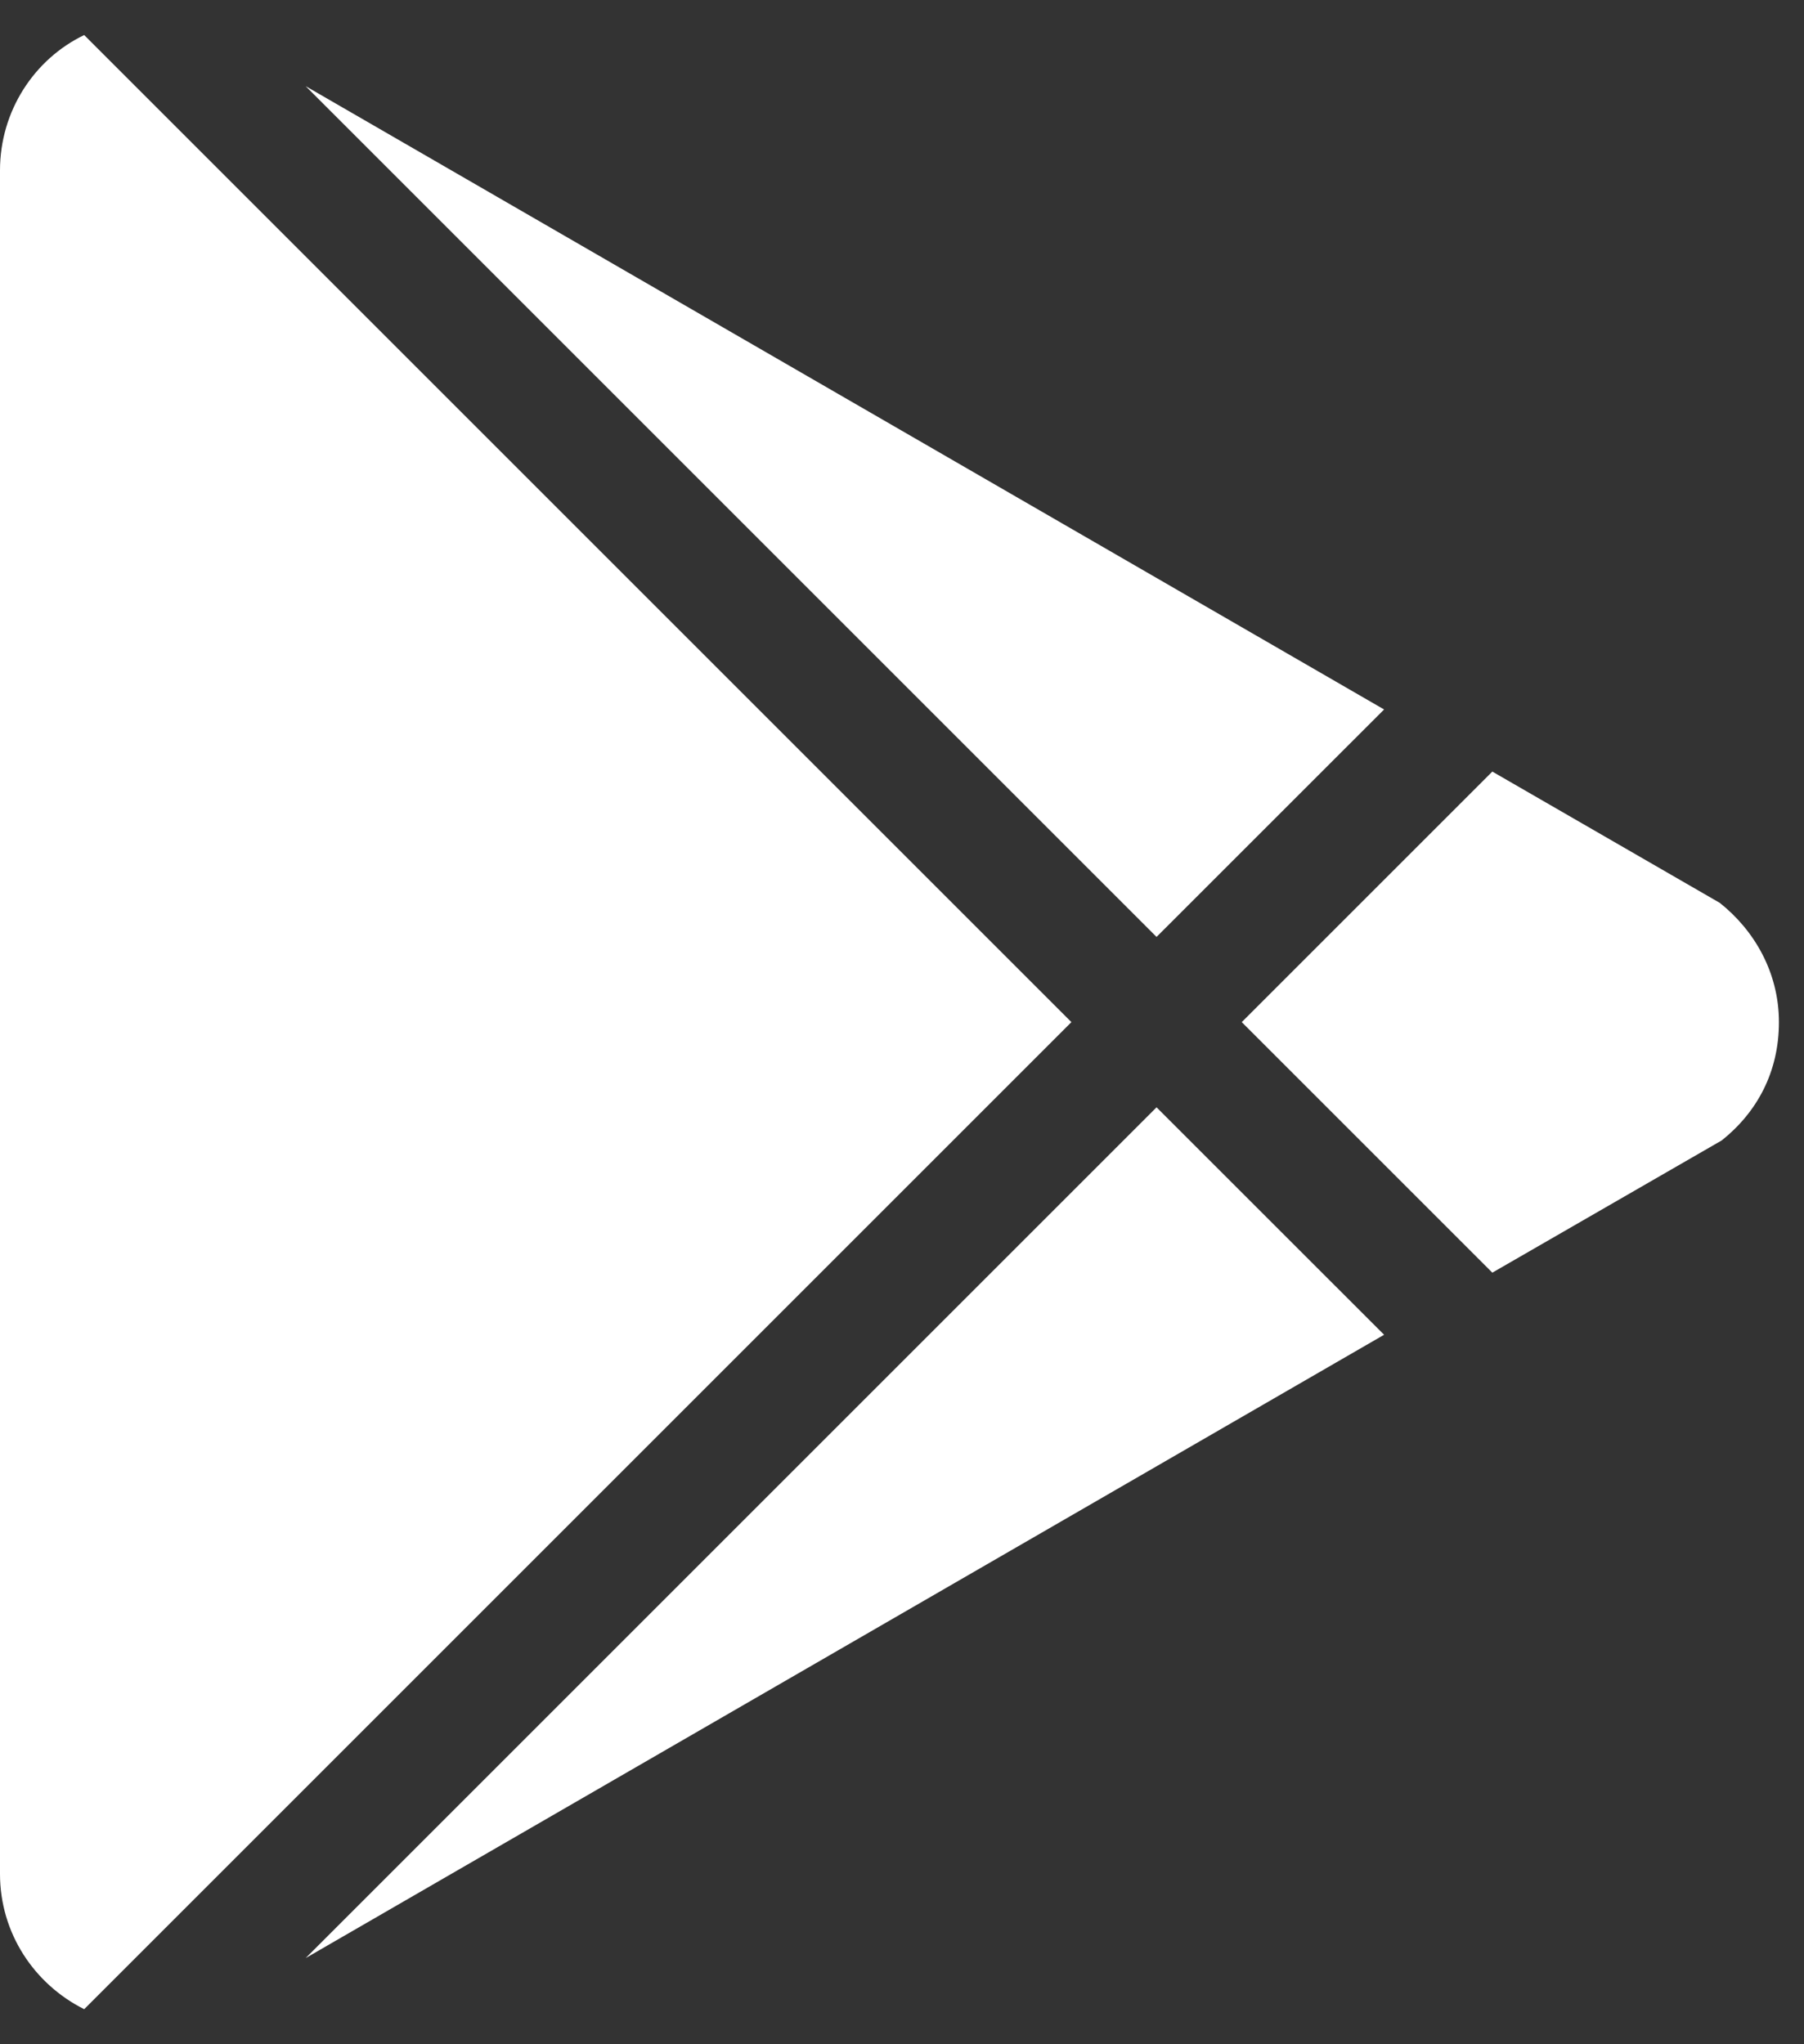 <svg width="30" height="34" viewBox="0 0 30 34" fill="none" xmlns="http://www.w3.org/2000/svg">
<rect x="0" y="0" width="30" height="34" fill="#333333" stroke="none"/>
<path d="M0 31.167V2.833C0 1.85 0.567 0.983 1.4 0.583L17.817 17L1.4 33.417C0.567 33 0 32.15 0 31.167ZM23.017 22.2L5.083 32.567L19.233 18.417L23.017 22.2ZM28.6 15.017C29.167 15.467 29.583 16.167 29.583 17C29.583 17.833 29.217 18.5 28.633 18.967L24.817 21.167L20.65 17L24.817 12.833L28.6 15.017ZM5.083 1.433L23.017 11.8L19.233 15.583L5.083 1.433Z" fill="white"/>
</svg>
